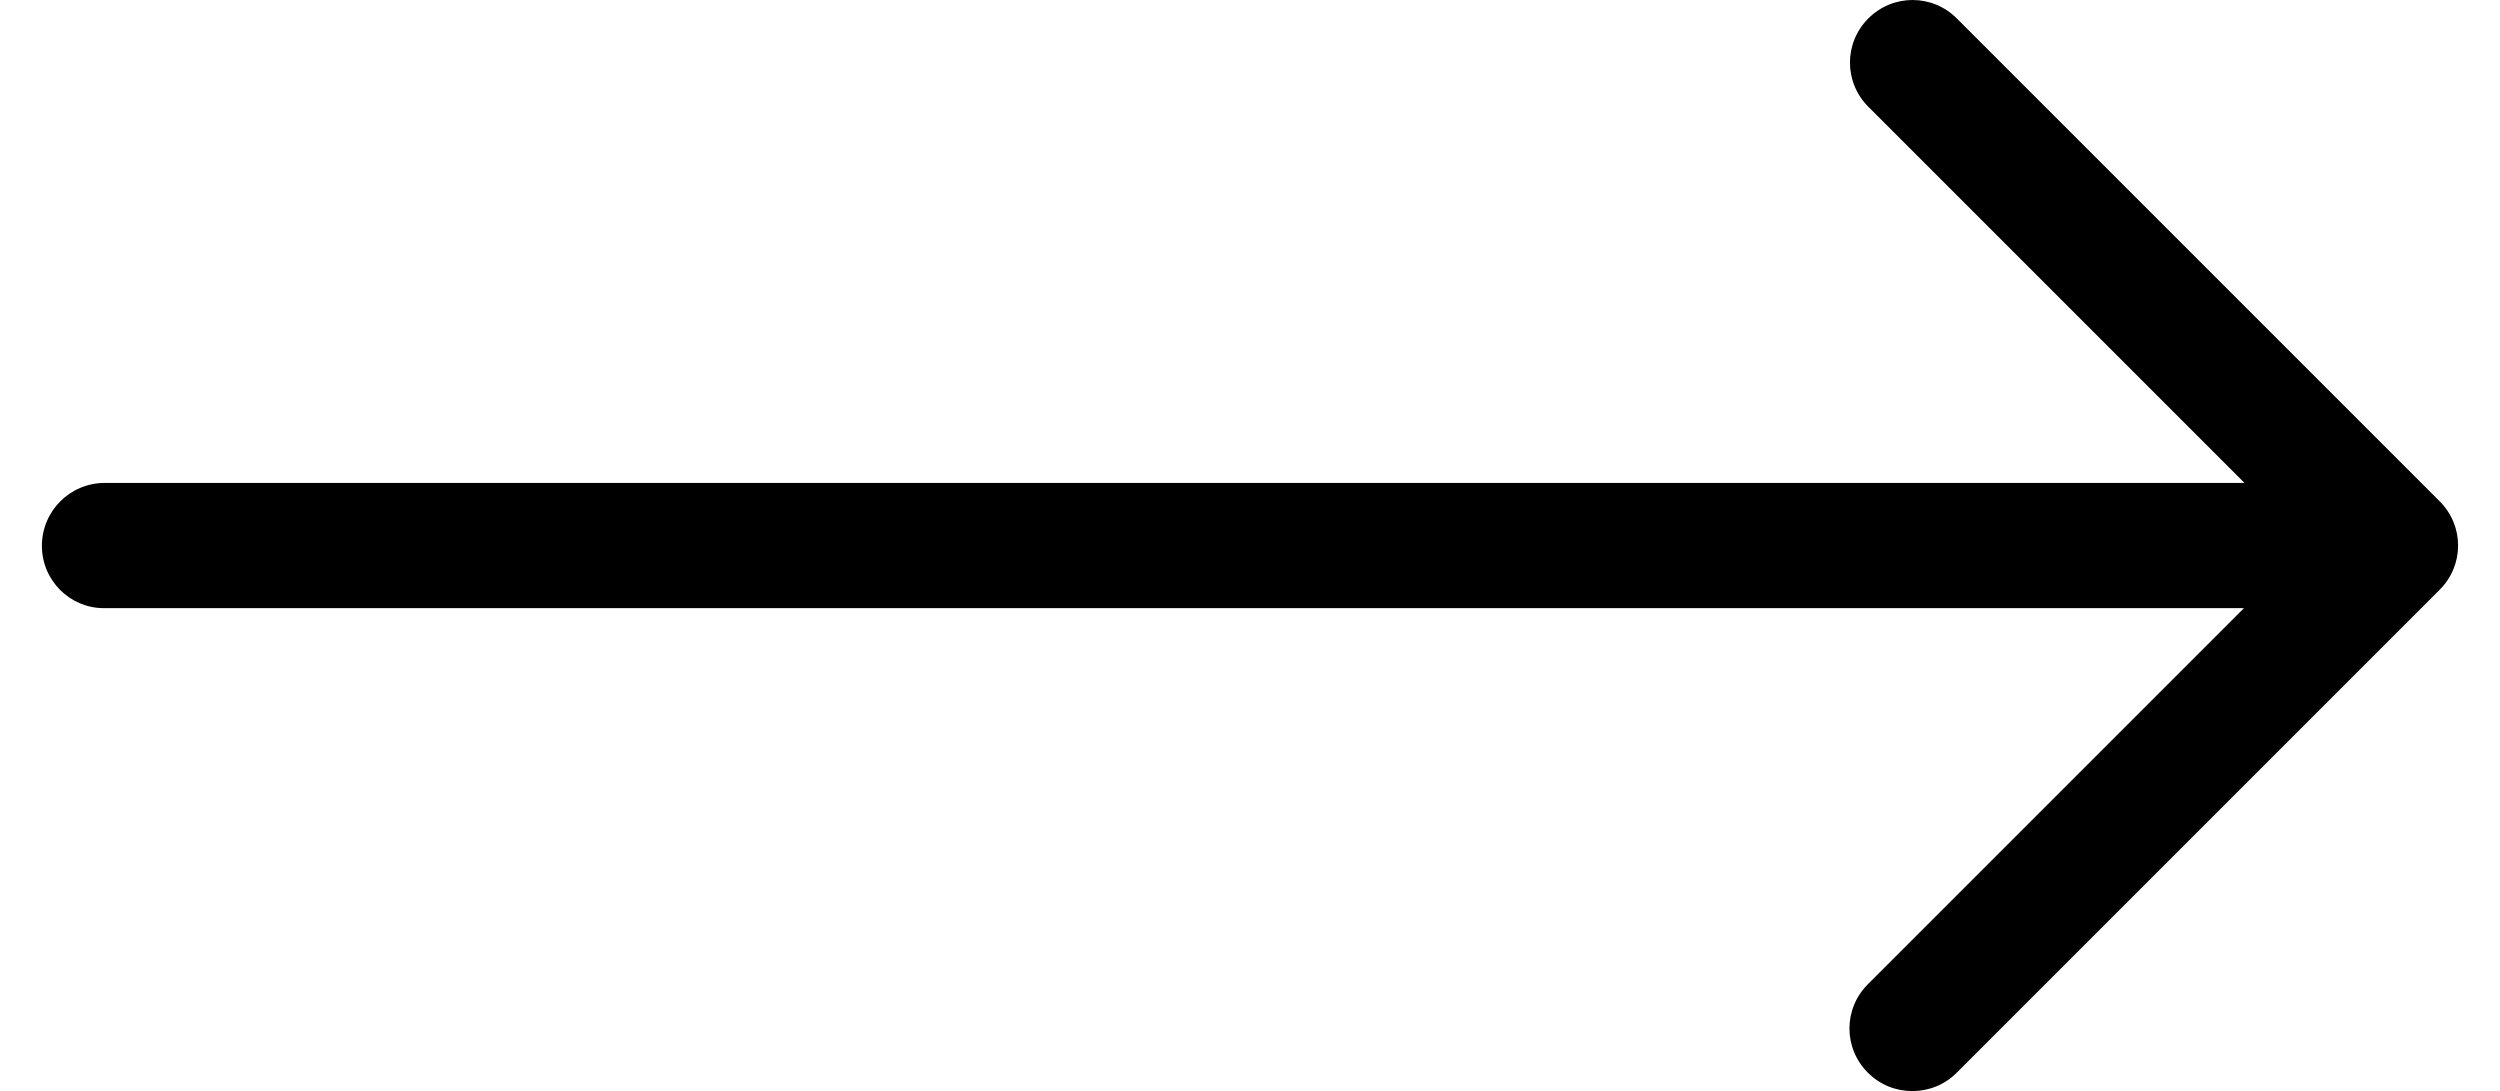 <?xml version="1.0" encoding="UTF-8"?> <!-- Generator: Adobe Illustrator 23.0.1, SVG Export Plug-In . SVG Version: 6.00 Build 0) --> <svg xmlns="http://www.w3.org/2000/svg" xmlns:xlink="http://www.w3.org/1999/xlink" id="Capa_1" x="0px" y="0px" viewBox="0 0 489.2 213.5" style="enable-background:new 0 0 489.2 213.5;" xml:space="preserve"> <path d="M20.3,119h418.8l-73.6,73.6c-4.8,4.8-4.8,12.5,0,17.3c2.4,2.4,5.5,3.6,8.7,3.6c3.2,0,6.3-1.2,8.7-3.6l94.5-94.5 c4.8-4.8,4.8-12.5,0-17.3L382.9,3.6c-4.8-4.8-12.5-4.8-17.3,0s-4.8,12.5,0,17.3l73.6,73.6H20.5c-6.8,0-12.3,5.5-12.3,12.3 S13.7,119,20.3,119z"></path> </svg> 